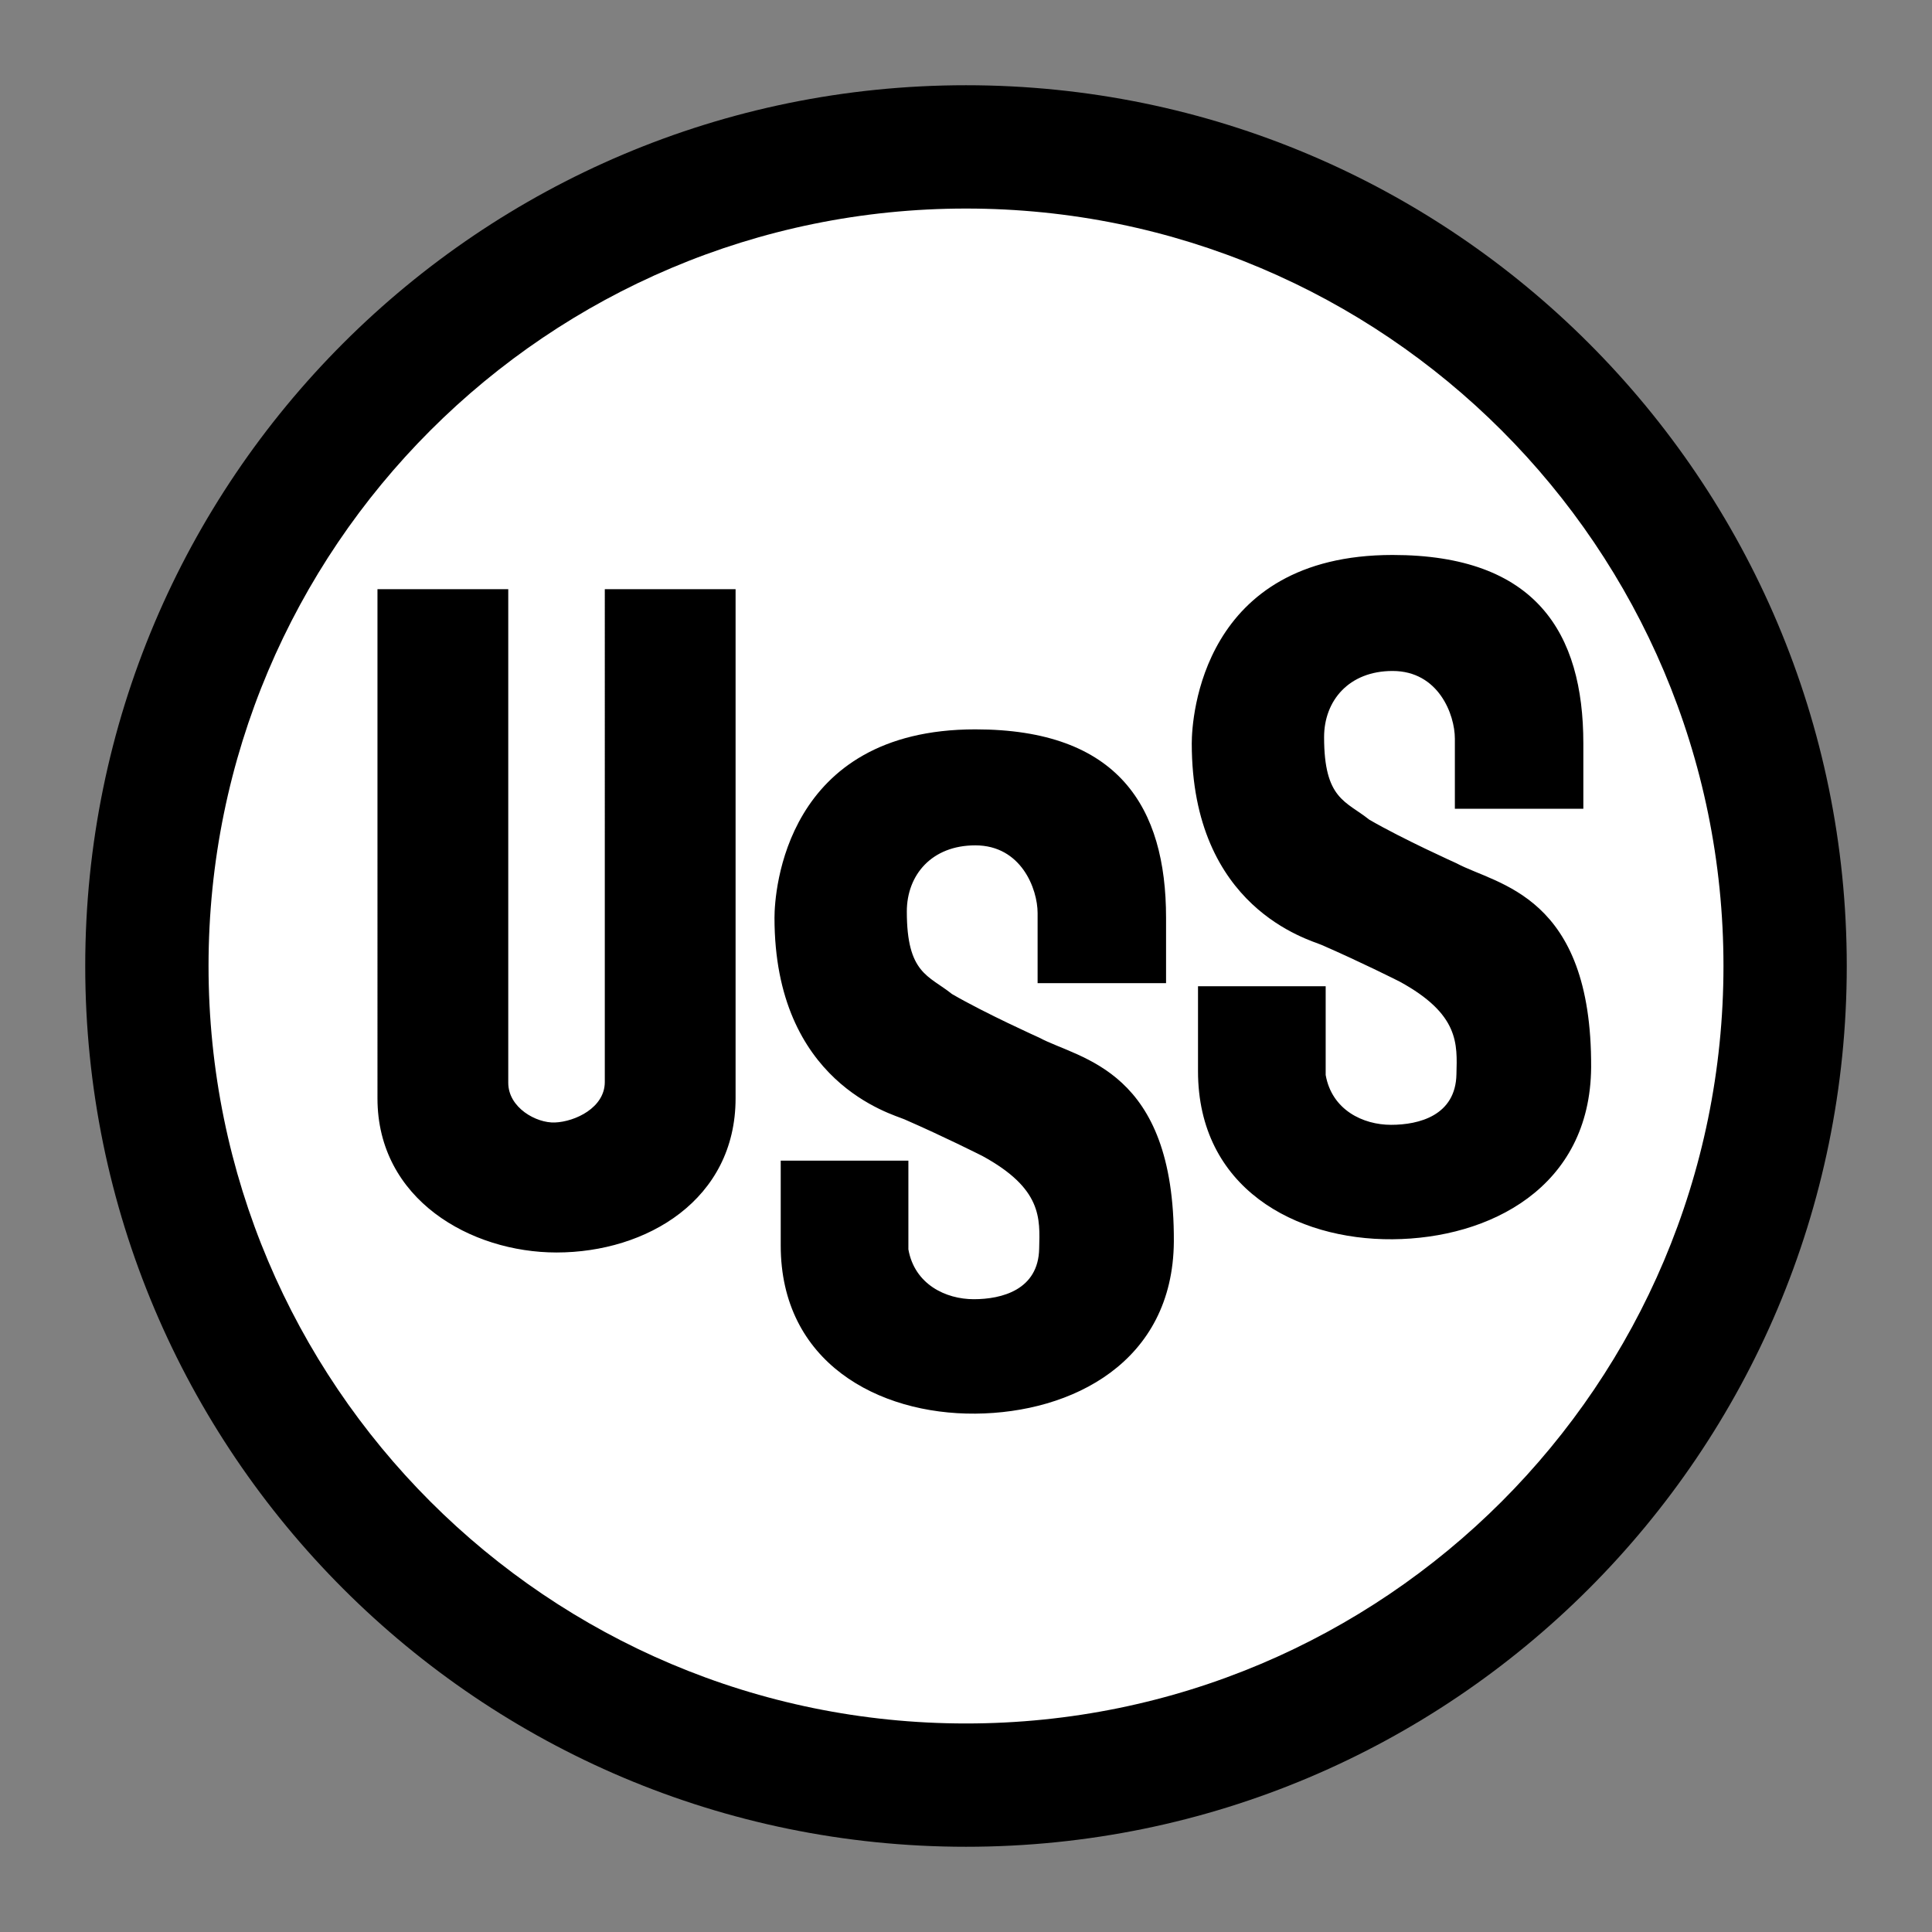 <svg xmlns="http://www.w3.org/2000/svg" width="2500" height="2500" viewBox="0 0 192.756 192.756"><rect x="0" y="0" width="192.756" height="192.756" fill="#808080" stroke="none"/><g fill-rule="evenodd" clip-rule="evenodd"><path fill="#fff" fill-opacity="0" d="M0 0h192.756v192.756H0V0z"/><path d="M96.379 184.252c48.529 0 87.873-39.342 87.873-87.874 0-48.529-39.344-87.874-87.873-87.874-48.531 0-87.875 39.345-87.875 87.874.001 48.532 39.344 87.874 87.875 87.874z"/><path d="M96.379 171.951c41.736 0 75.572-33.836 75.572-75.573 0-41.735-33.836-75.571-75.572-75.571-41.737 0-75.573 33.835-75.573 75.571.001 41.737 33.836 75.573 75.573 75.573z" fill="#fff"/><path d="M37.66 58.785h13.049v49.245c0 2.484 2.797 4.039 4.66 3.961 2.024-.084 4.972-1.477 4.972-4.039V58.785h13.048v50.797c0 10.096-8.854 15.379-17.864 15.379-8.546 0-17.865-5.283-17.865-15.379V58.785zM117.115 123.873c-.086 12.043-10.174 17.09-19.805 17.166-9.708.078-19.417-5.127-19.417-16.777v-8.465H90.63v8.854c.621 3.494 3.729 4.971 6.525 4.971 2.795 0 6.447-.932 6.523-5.049.078-3.027.312-5.98-5.67-9.244-.467-.23-3.756-1.895-7.766-3.65-1.243-.543-12.971-3.648-12.971-20.115 0-2.563 1.009-18.796 20.038-18.796 14.291 0 19.029 7.766 19.029 18.796v6.523h-12.816v-6.99c0-2.406-1.631-6.756-6.213-6.756-4.35-.001-6.835 2.951-6.835 6.602 0 6.212 2.176 6.367 4.506 8.232 3.339 1.941 8.699 4.35 8.699 4.35 4.04 2.172 13.514 3.104 13.436 20.348zM158.748 106.477c-.086 12.041-10.174 17.088-19.807 17.164-9.707.078-19.416-5.127-19.416-16.777v-8.465h12.738v8.854c.619 3.494 3.727 4.971 6.523 4.971 2.795 0 6.447-.932 6.523-5.047.078-3.029.312-5.982-5.67-9.246-.465-.23-3.756-1.895-7.766-3.649-1.244-.544-12.971-3.65-12.971-20.116 0-2.563 1.008-18.797 20.037-18.797 14.291 0 19.031 7.766 19.031 18.797v6.523h-12.818v-6.991c0-2.406-1.629-6.755-6.213-6.755-4.35-.001-6.834 2.951-6.834 6.601 0 6.214 2.174 6.368 4.504 8.232 3.342 1.942 8.699 4.35 8.699 4.35 4.042 2.175 13.516 3.106 13.44 20.351z"/></g></svg>
